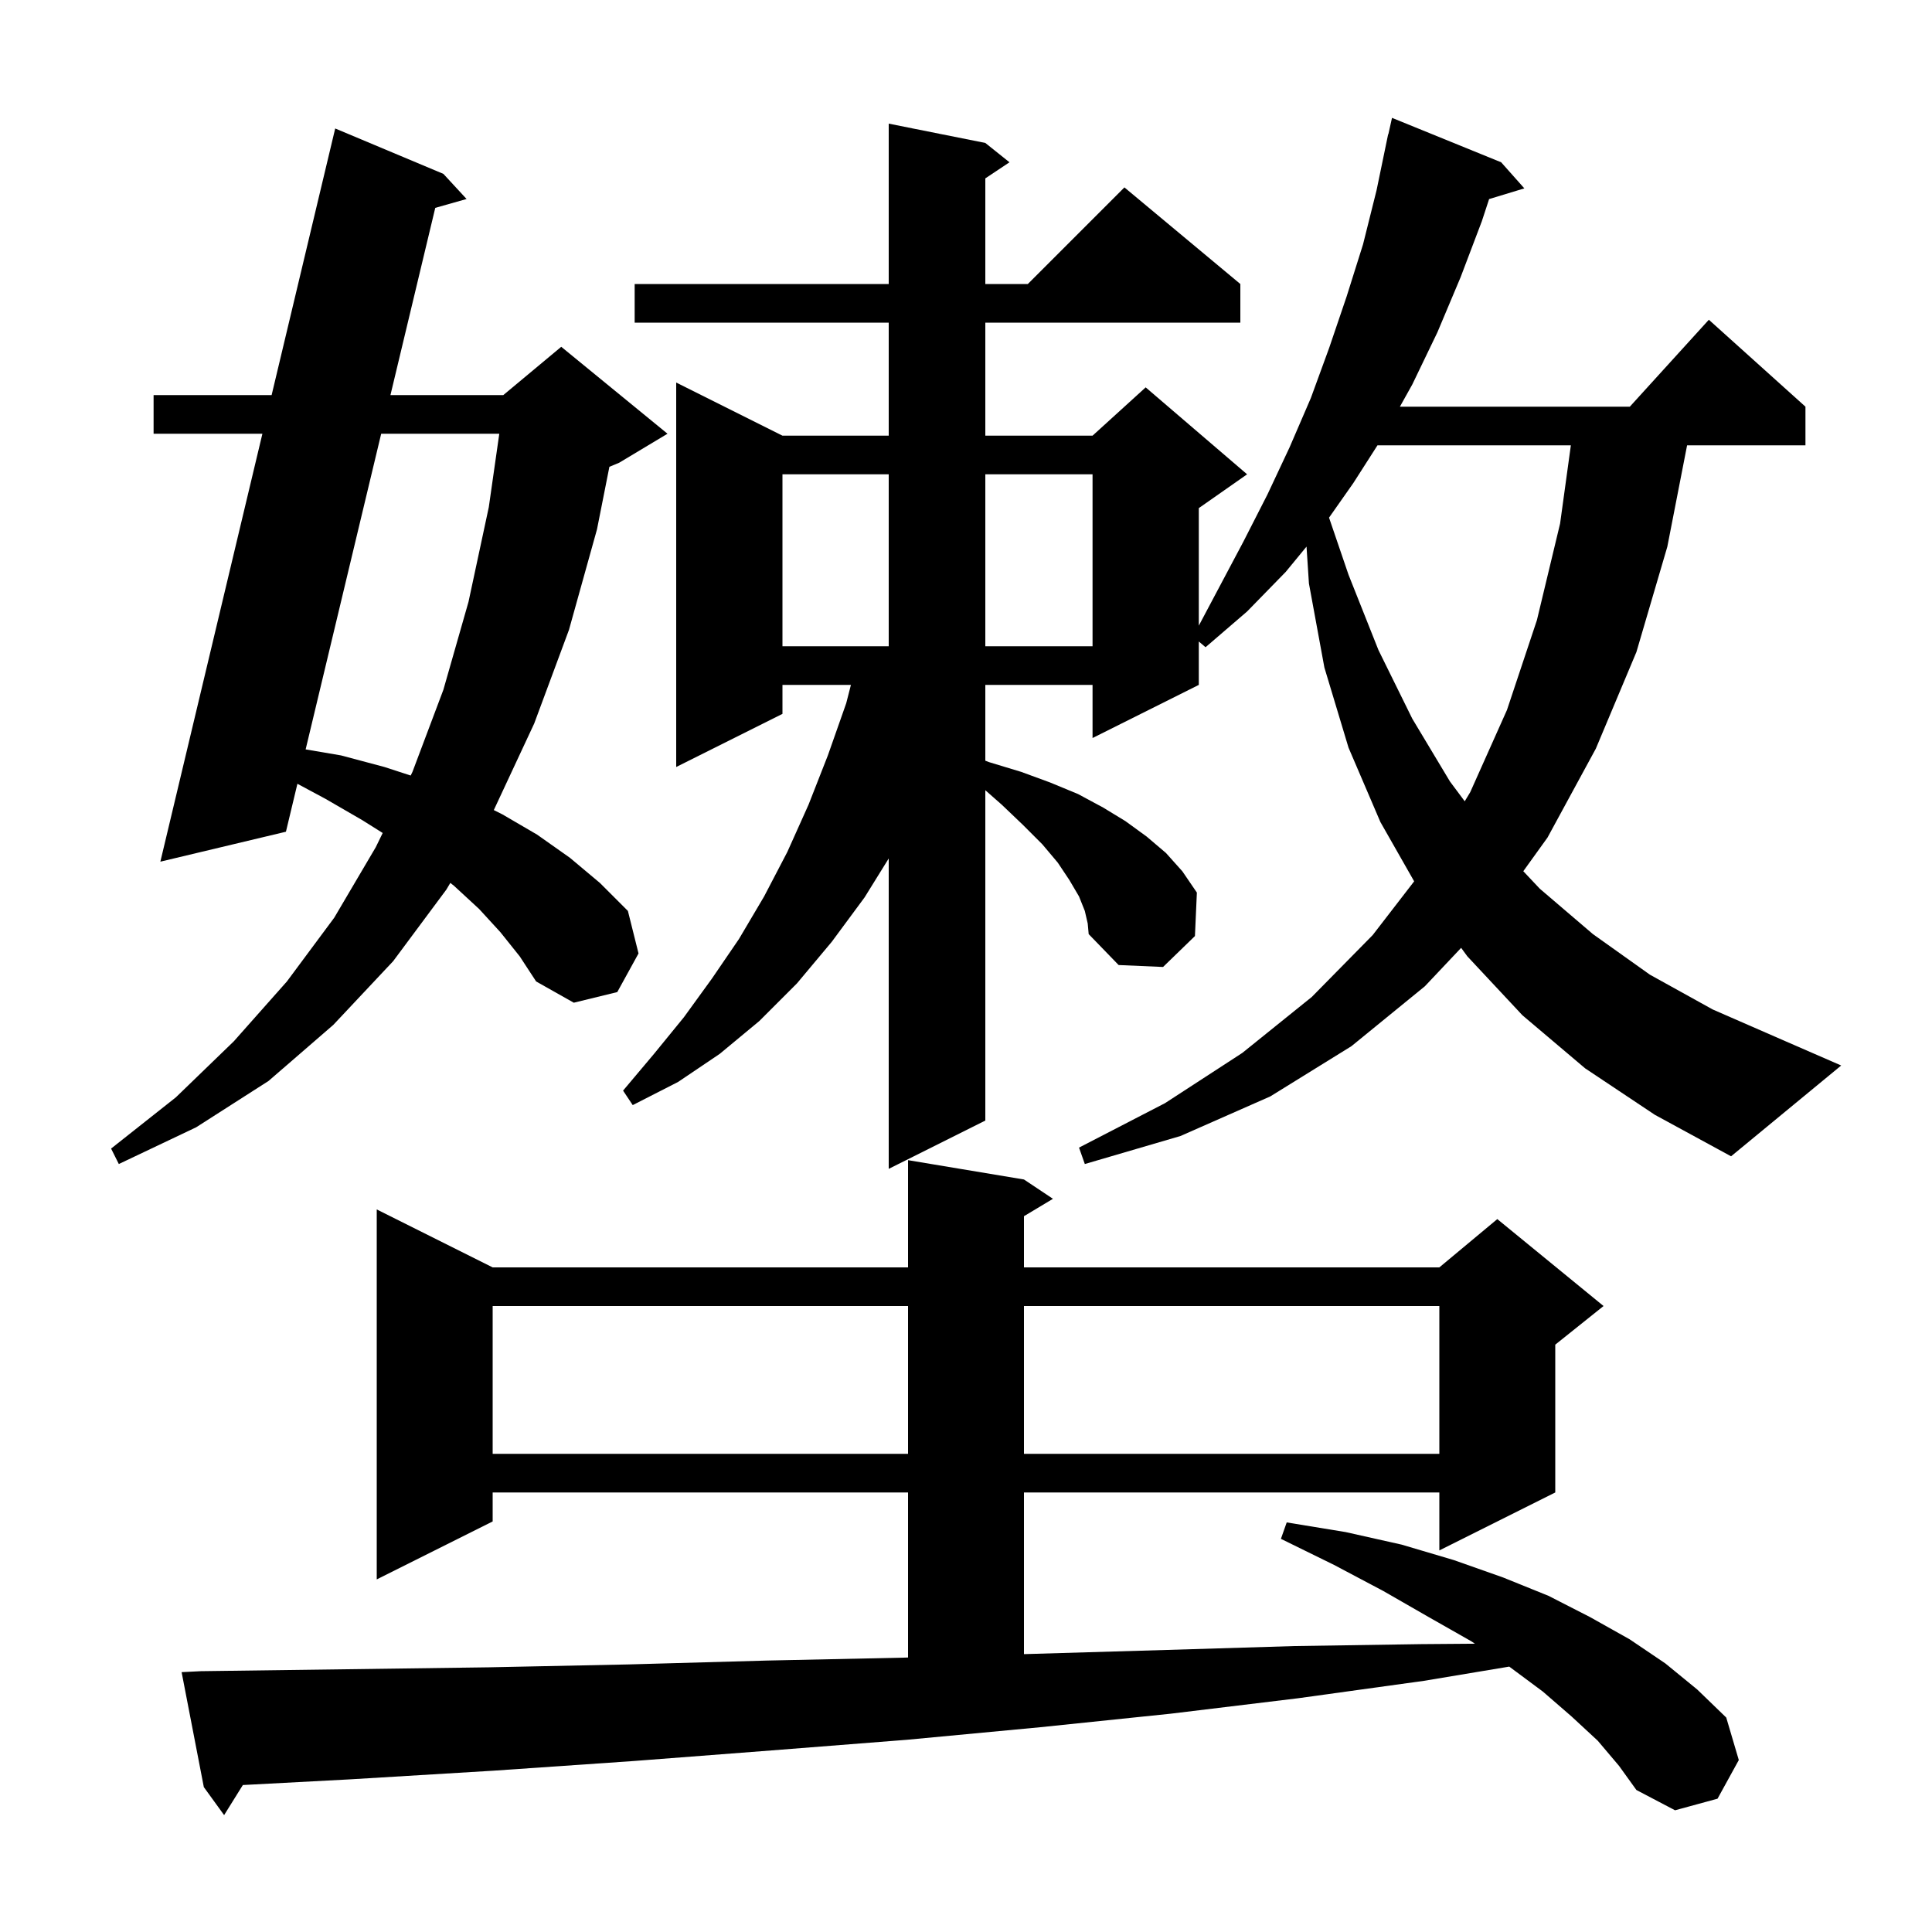 <svg xmlns="http://www.w3.org/2000/svg" xmlns:xlink="http://www.w3.org/1999/xlink" version="1.1" baseProfile="full" viewBox="0 0 200 200" width="200" height="200"><g fill="currentColor"><path d="M 165.4 180.2 L 162.7 177.7 L 159.7 175.1 L 156.237 172.527 L 147.4 174.0 L 134.4 175.8 L 121.2 177.4 L 107.7 178.8 L 93.9 180.1 L 79.9 181.2 L 65.6 182.3 L 51.1 183.3 L 36.2 184.2 L 25.14 184.786 L 23.2 187.9 L 21.1 185.0 L 18.8 173.1 L 20.8 173.0 L 35.8 172.8 L 50.6 172.6 L 65.1 172.3 L 79.4 171.9 L 93.5 171.6 L 94.0 171.585 L 94.0 154.5 L 51.0 154.5 L 51.0 157.5 L 39.0 163.5 L 39.0 125.2 L 51.0 131.2 L 94.0 131.2 L 94.0 120.1 L 106.0 122.1 L 109.0 124.1 L 106.0 125.9 L 106.0 131.2 L 149.0 131.2 L 155.0 126.2 L 166.0 135.2 L 161.0 139.2 L 161.0 154.5 L 149.0 160.5 L 149.0 154.5 L 106.0 154.5 L 106.0 171.235 L 107.2 171.2 L 120.8 170.8 L 134.0 170.4 L 147.1 170.2 L 152.685 170.156 L 152.3 169.9 L 147.9 167.4 L 143.2 164.7 L 138.1 162.0 L 132.6 159.3 L 133.2 157.6 L 139.3 158.6 L 145.1 159.9 L 150.5 161.5 L 155.6 163.3 L 160.3 165.2 L 164.6 167.4 L 168.7 169.7 L 172.4 172.2 L 175.7 174.9 L 178.7 177.8 L 180.0 182.2 L 177.8 186.2 L 173.4 187.4 L 169.4 185.3 L 167.6 182.8 Z M 51.0 135.2 L 51.0 150.5 L 94.0 150.5 L 94.0 135.2 Z M 106.0 135.2 L 106.0 150.5 L 149.0 150.5 L 149.0 135.2 Z M 164.1 110.6 L 157.6 105.1 L 151.9 99.0 L 151.257 98.121 L 147.5 102.1 L 139.9 108.3 L 131.5 113.5 L 122.2 117.6 L 112.3 120.5 L 111.7 118.8 L 120.6 114.2 L 128.6 109.0 L 135.8 103.2 L 142.1 96.8 L 146.393 91.235 L 142.9 85.1 L 139.6 77.4 L 137.1 69.1 L 135.5 60.4 L 135.251 56.584 L 133.1 59.2 L 129.1 63.3 L 124.8 67.0 L 124.1 66.408 L 124.1 70.9 L 113.1 76.4 L 113.1 70.9 L 102.0 70.9 L 102.0 78.747 L 102.4 78.9 L 105.7 79.9 L 108.7 81.0 L 111.6 82.2 L 114.2 83.6 L 116.5 85.0 L 118.7 86.6 L 120.7 88.3 L 122.4 90.2 L 123.9 92.4 L 123.7 96.9 L 120.4 100.1 L 115.8 99.9 L 112.7 96.7 L 112.6 95.6 L 112.3 94.3 L 111.7 92.8 L 110.7 91.1 L 109.5 89.3 L 107.9 87.4 L 105.9 85.4 L 103.7 83.3 L 102.0 81.804 L 102.0 116.0 L 92.0 121.0 L 92.0 88.868 L 89.5 92.9 L 86.1 97.5 L 82.5 101.8 L 78.6 105.7 L 74.5 109.1 L 70.2 112.0 L 65.5 114.4 L 64.5 112.9 L 67.7 109.1 L 70.8 105.3 L 73.7 101.3 L 76.5 97.2 L 79.1 92.8 L 81.5 88.2 L 83.7 83.3 L 85.7 78.2 L 87.6 72.8 L 88.087 70.9 L 81.0 70.9 L 81.0 73.9 L 70.0 79.4 L 70.0 39.6 L 81.0 45.1 L 92.0 45.1 L 92.0 33.4 L 65.7 33.4 L 65.7 29.4 L 92.0 29.4 L 92.0 12.8 L 102.0 14.8 L 104.5 16.8 L 102.0 18.467 L 102.0 29.4 L 106.4 29.4 L 116.4 19.4 L 128.4 29.4 L 128.4 33.4 L 102.0 33.4 L 102.0 45.1 L 113.1 45.1 L 118.6 40.1 L 129.1 49.1 L 124.1 52.6 L 124.1 64.769 L 128.7 56.1 L 131.2 51.2 L 133.5 46.3 L 135.7 41.2 L 137.6 36.0 L 139.4 30.7 L 141.1 25.3 L 142.5 19.7 L 143.7 13.9 L 143.721 13.905 L 144.1 12.2 L 155.4 16.8 L 157.8 19.5 L 154.152 20.608 L 153.4 22.9 L 151.2 28.7 L 148.8 34.4 L 146.2 39.8 L 144.917 42.1 L 168.718 42.1 L 176.9 33.1 L 186.9 42.1 L 186.9 46.1 L 174.647 46.1 L 172.6 56.6 L 169.4 67.5 L 165.2 77.5 L 160.2 86.7 L 157.691 90.187 L 159.4 92.0 L 164.9 96.7 L 170.8 100.9 L 177.3 104.5 L 184.4 107.6 L 190.6 110.3 L 179.2 119.7 L 171.3 115.4 Z M 51.8 96.5 L 49.6 94.1 L 47.0 91.7 L 46.619 91.398 L 46.2 92.1 L 40.7 99.5 L 34.5 106.1 L 27.8 111.9 L 20.3 116.7 L 12.3 120.5 L 11.5 118.9 L 18.2 113.6 L 24.2 107.8 L 29.7 101.6 L 34.6 95.0 L 38.9 87.7 L 39.616 86.23 L 37.5 84.9 L 33.7 82.7 L 30.788 81.137 L 29.6 86.1 L 16.6 89.2 L 27.164 44.9 L 15.9 44.9 L 15.9 40.9 L 28.118 40.9 L 34.7 13.3 L 45.9 18.0 L 48.3 20.6 L 45.058 21.518 L 40.419 40.9 L 52.1 40.9 L 58.1 35.9 L 69.1 44.9 L 64.1 47.9 L 63.084 48.323 L 61.8 54.8 L 58.9 65.2 L 55.3 74.9 L 51.119 83.859 L 52.0 84.3 L 55.6 86.4 L 59.0 88.8 L 62.1 91.4 L 65.0 94.3 L 66.1 98.7 L 63.9 102.7 L 59.4 103.8 L 55.5 101.6 L 53.8 99.0 Z M 142.596 46.1 L 140.1 50.0 L 137.582 53.586 L 139.6 59.5 L 142.7 67.3 L 146.2 74.4 L 150.1 80.9 L 151.628 82.949 L 152.2 82.0 L 156.0 73.5 L 159.1 64.2 L 161.5 54.2 L 162.615 46.1 Z M 39.461 44.9 L 31.64 77.577 L 35.3 78.2 L 39.8 79.4 L 42.513 80.283 L 42.7 79.9 L 45.9 71.4 L 48.5 62.3 L 50.6 52.5 L 51.686 44.9 Z M 81.0 49.1 L 81.0 66.9 L 92.0 66.9 L 92.0 49.1 Z M 102.0 49.1 L 102.0 66.9 L 113.1 66.9 L 113.1 49.1 Z "/></g></svg>